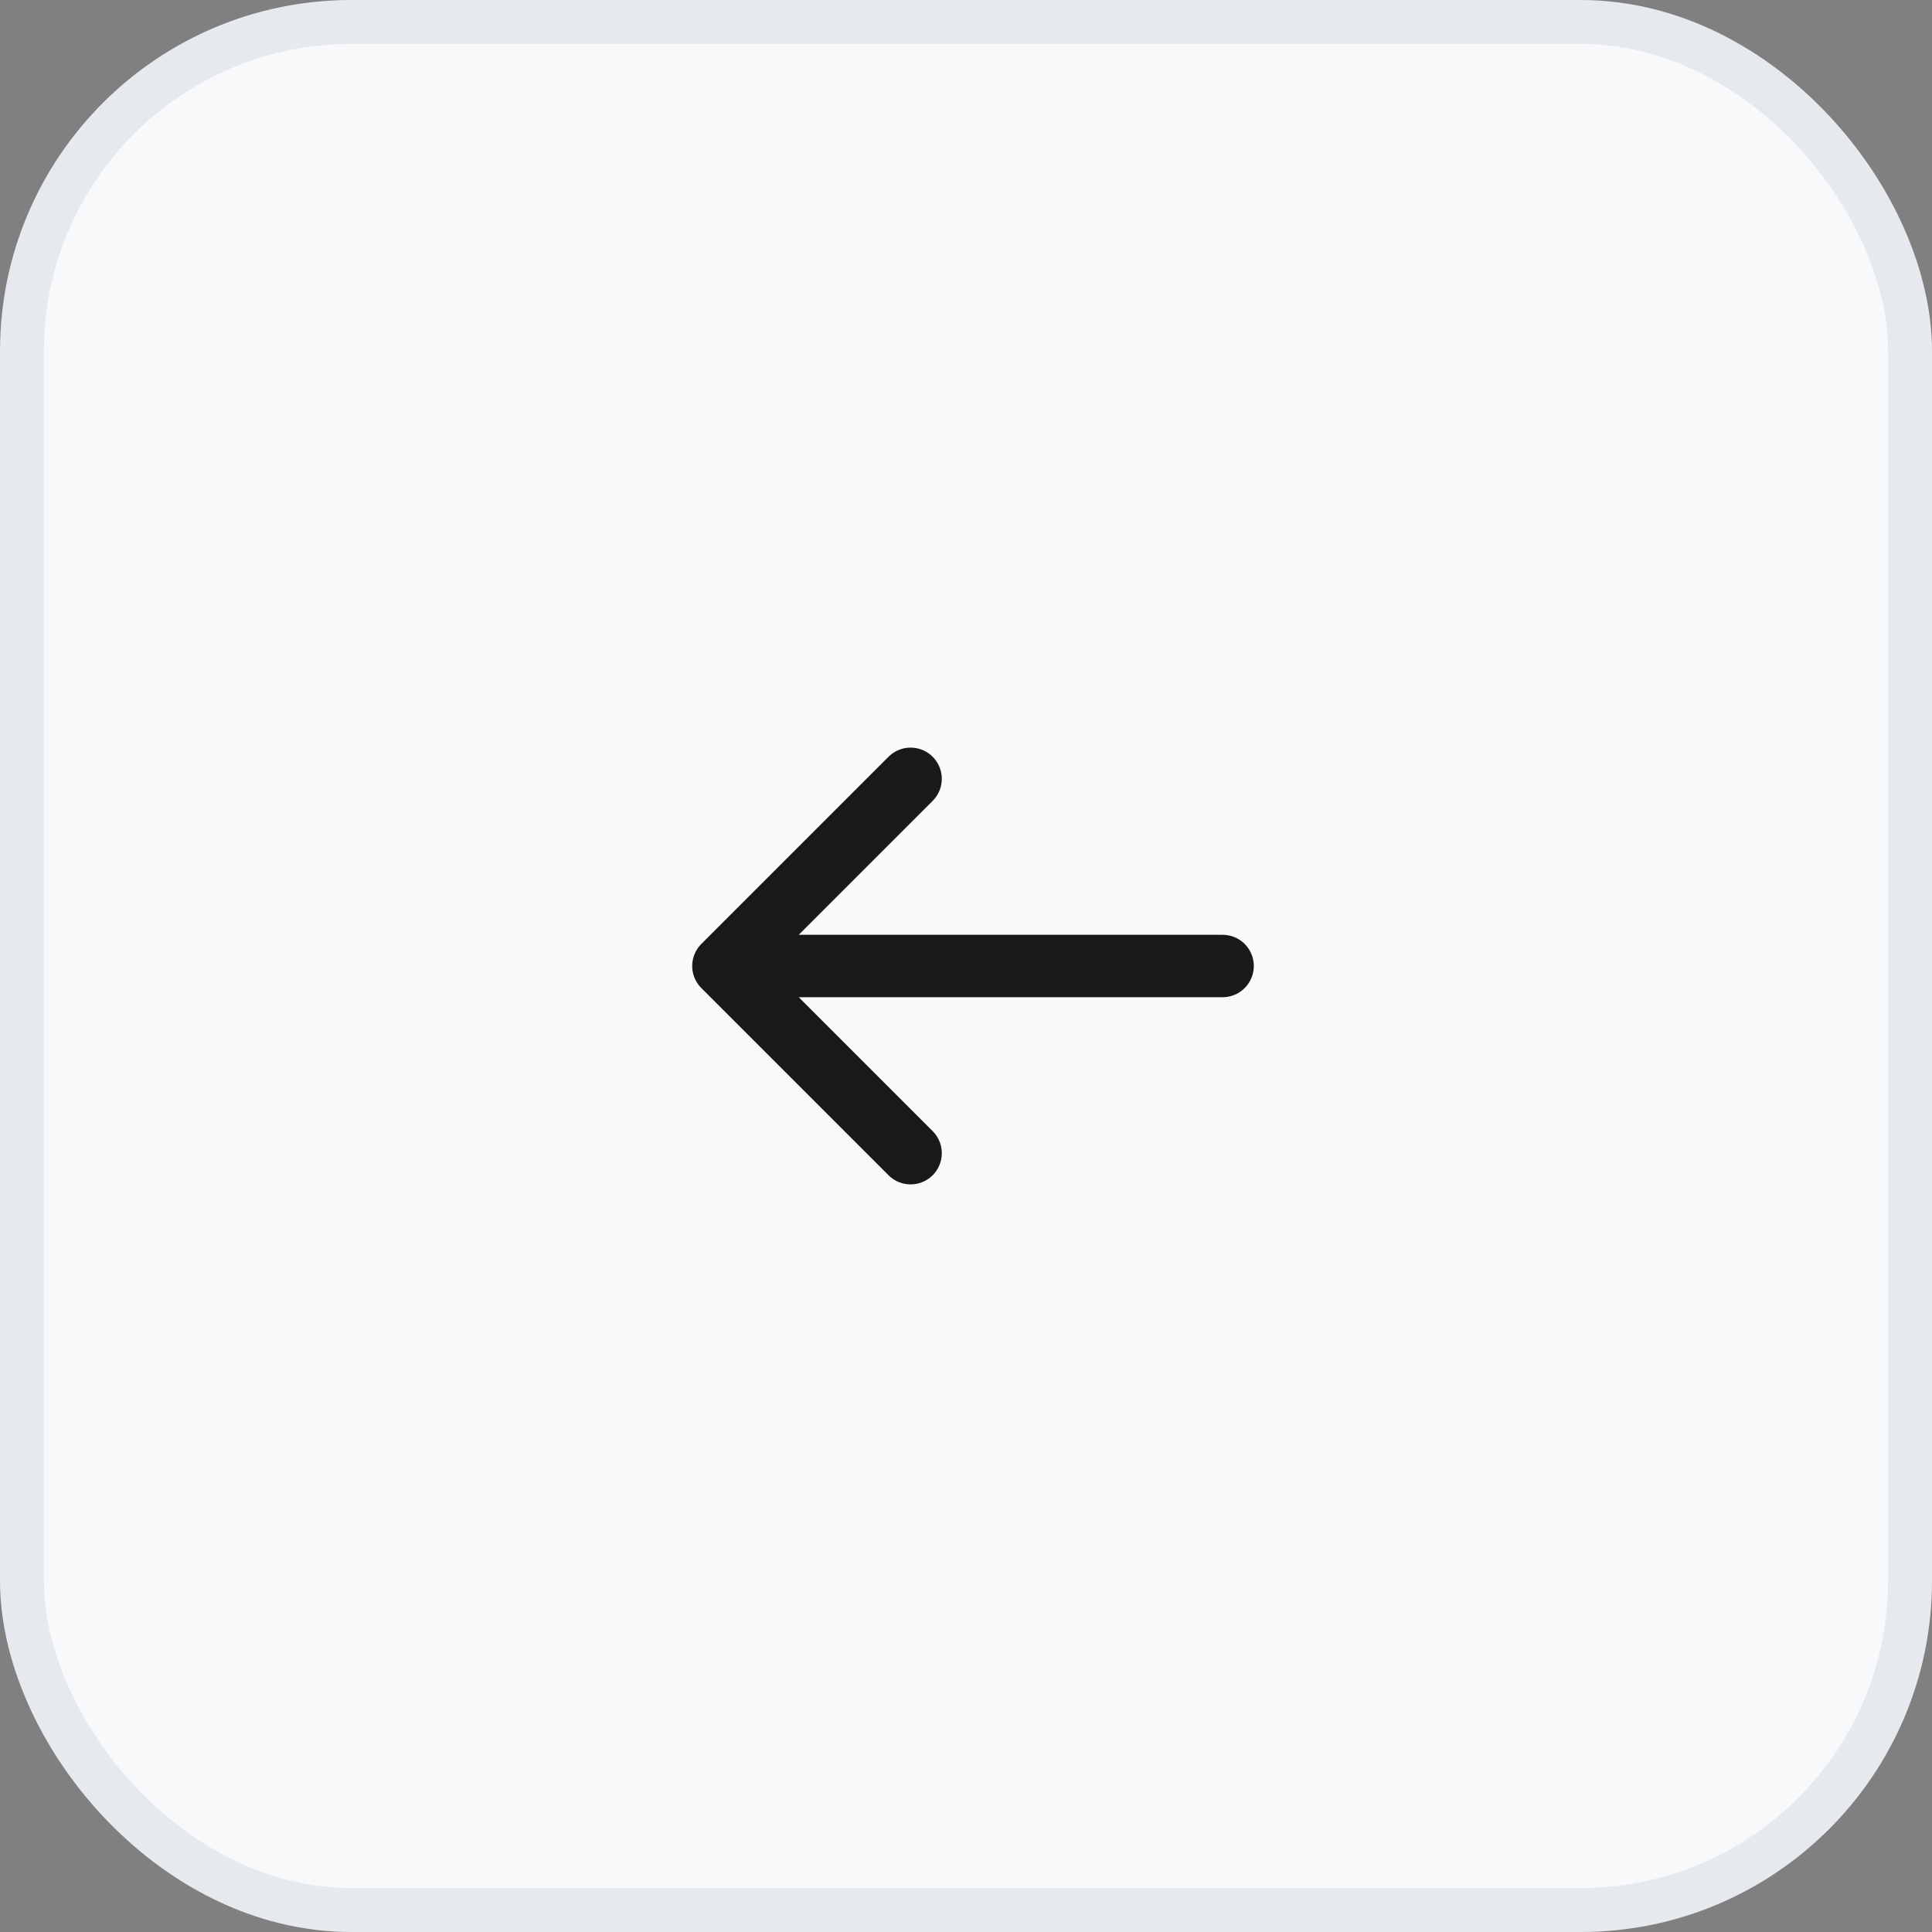 <?xml version="1.0" encoding="UTF-8"?> <svg xmlns="http://www.w3.org/2000/svg" width="44" height="44" viewBox="0 0 44 44" fill="none"><rect x="0" y="0" width="44" height="44" fill="#808080" stroke="none"/><rect x="0.5" y="0.5" width="43" height="43" rx="7.5" fill="#F8F9FA"></rect><rect x="0.5" y="0.5" width="43" height="43" rx="7.5" stroke="#E6E9EE"></rect><path d="M27.844 22H16.475M16.475 22L20.738 17.737M16.475 22L20.738 26.263" stroke="#191919" stroke-width="1.421" stroke-linecap="round" stroke-linejoin="round"></path></svg> 